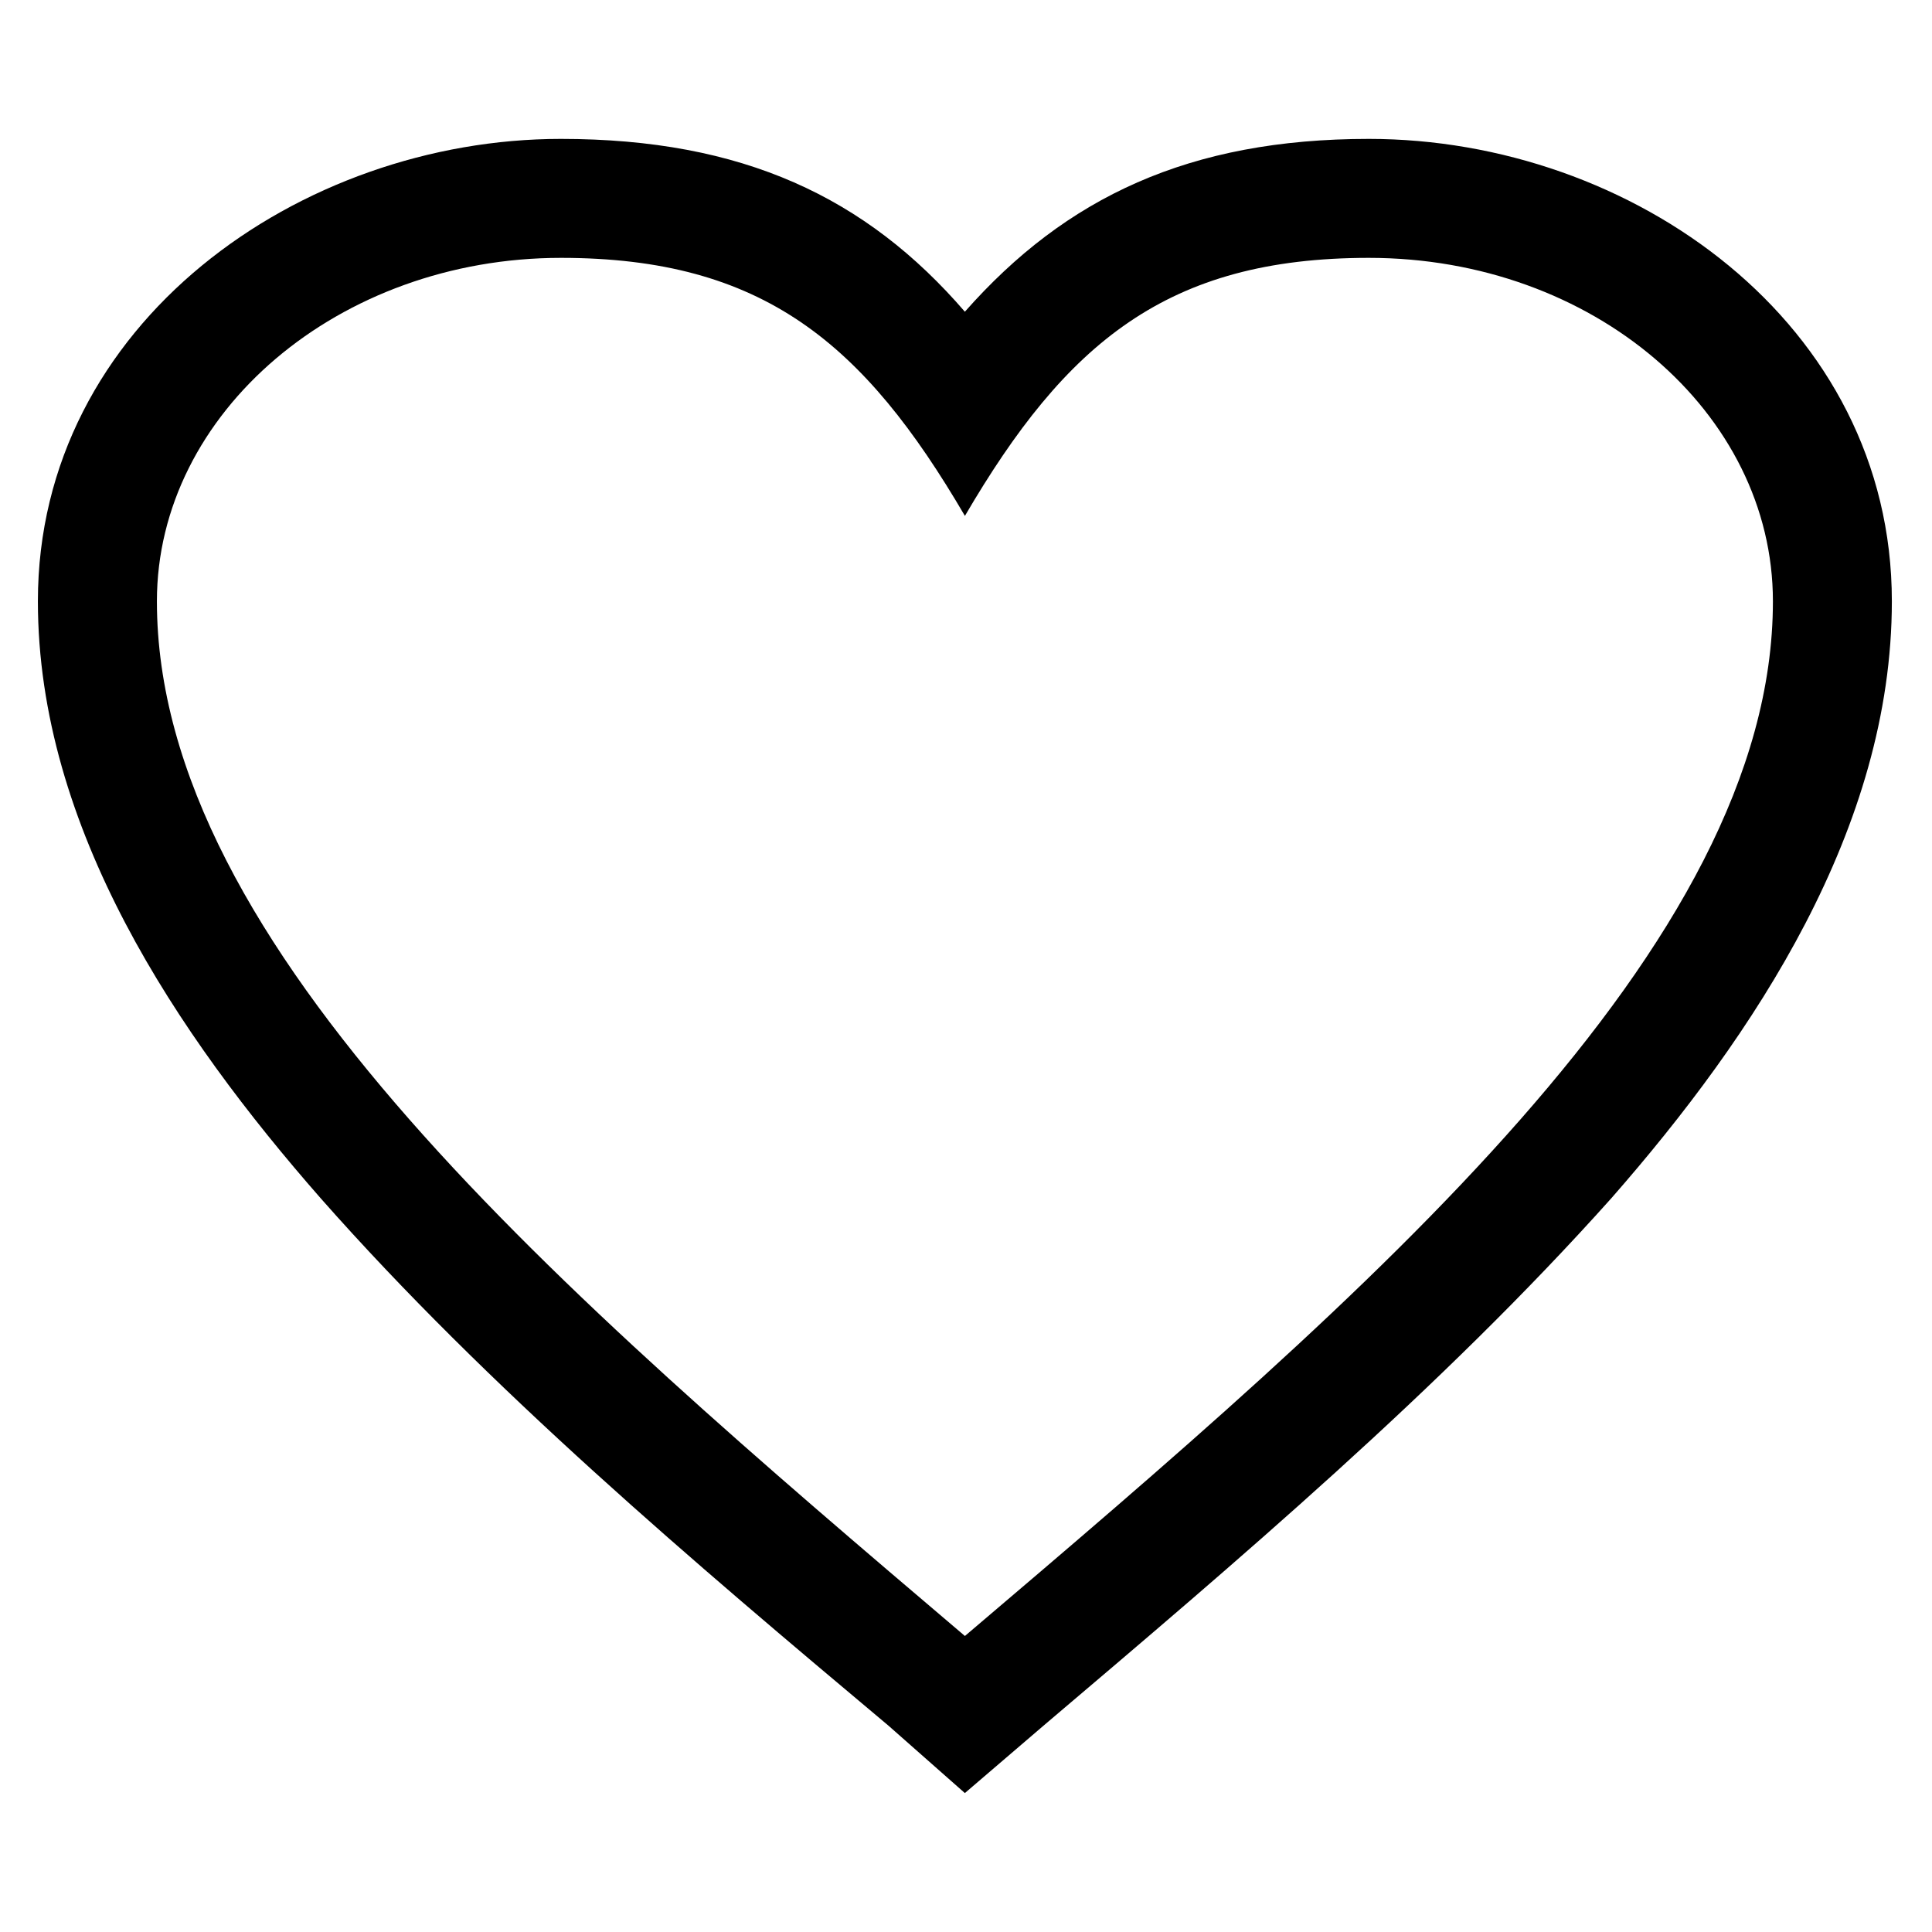 <?xml version="1.0" encoding="UTF-8"?>
<!-- The Best Svg Icon site in the world: iconSvg.co, Visit us! https://iconsvg.co -->
<svg fill="#000000" width="800px" height="800px" version="1.1" viewBox="144 144 512 512" xmlns="http://www.w3.org/2000/svg">
 <path d="m399.7 226.61c26.766-30.336 59.48-45.801 107.07-45.801 69.594 0 138.59 48.773 138.59 122.53 0 60.078-36.285 114.8-74.352 158.22-45.207 50.559-99.336 96.359-150.49 139.78l-20.82 17.844-20.223-17.844c-51.75-43.422-105.88-89.223-150.49-139.78-38.066-43.422-74.945-98.145-74.945-158.22 0-73.758 69.594-122.53 138.59-122.53 48.18 0 80.895 15.465 107.07 45.801zm0 54.129c26.766-45.801 53.535-68.402 107.07-68.402 59.48 0 107.07 41.043 107.07 91.008 0 91.602-107.07 183.2-214.13 274.21-107.07-91.008-214.13-182.61-214.13-274.21 0-49.965 48.18-91.008 107.07-91.008 53.535 0 80.301 22.602 107.07 68.402z" fill-rule="evenodd"/>
</svg>